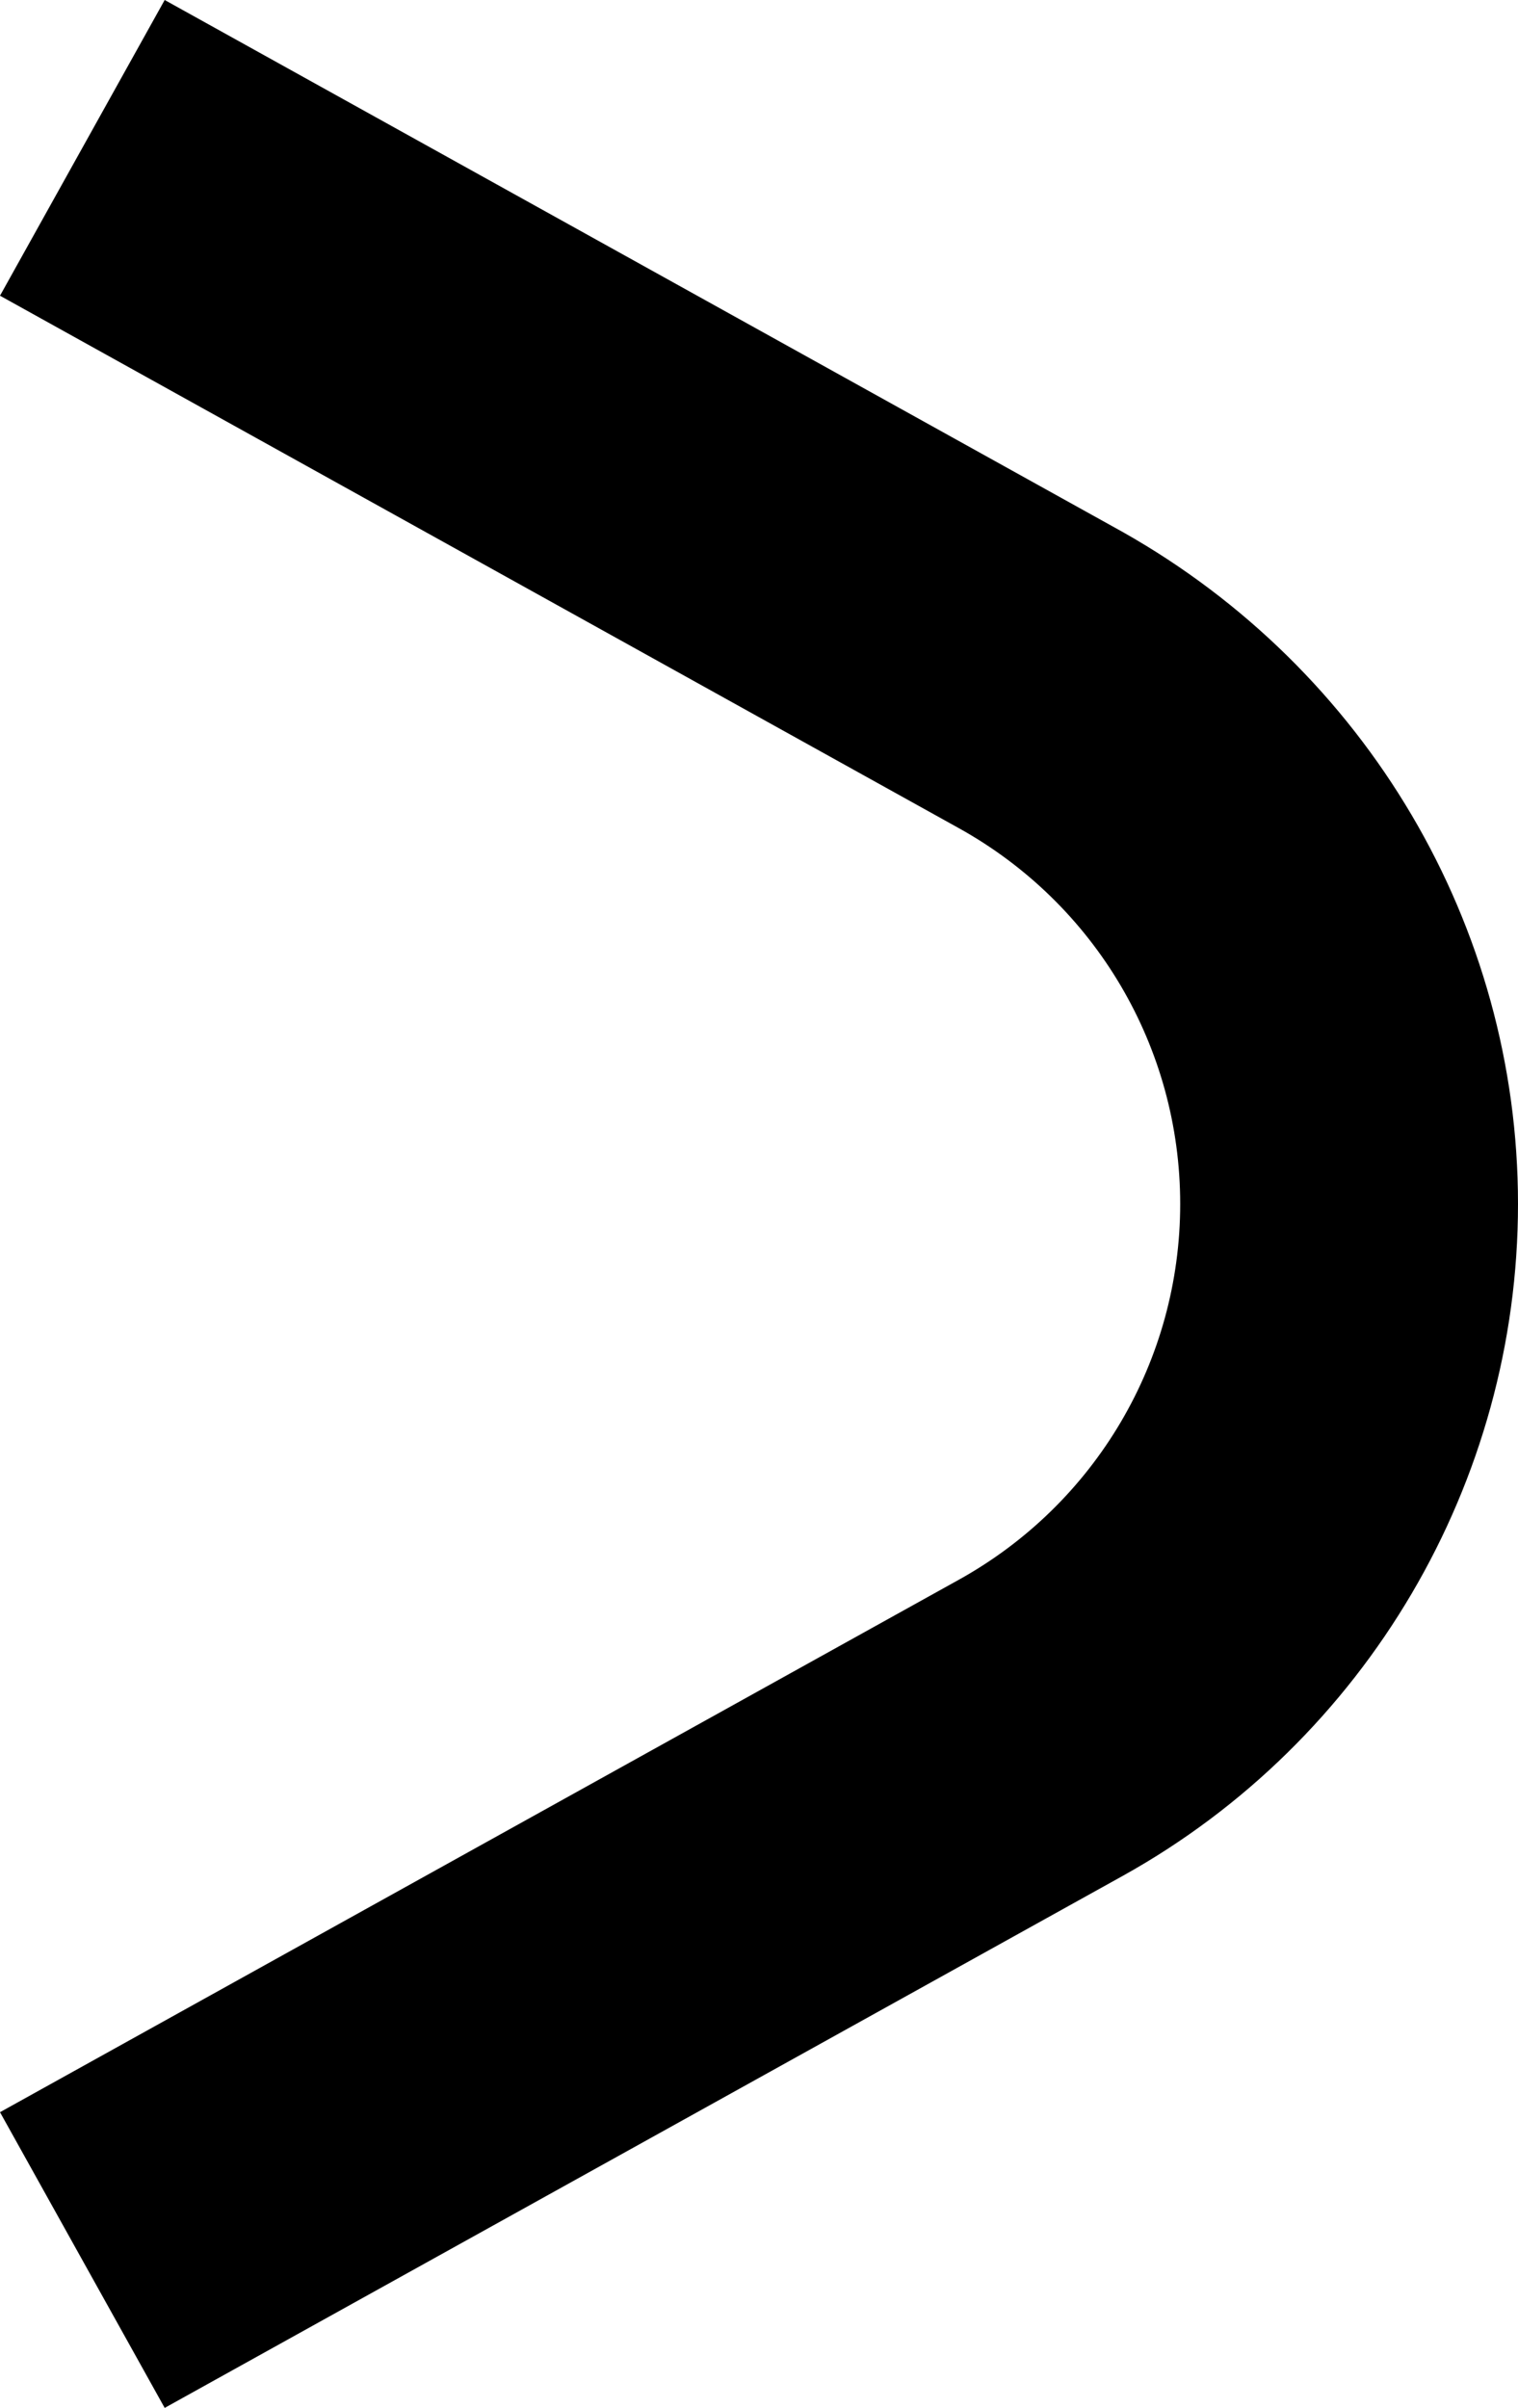 <?xml version="1.0" encoding="UTF-8"?> <svg xmlns="http://www.w3.org/2000/svg" id="Livello_1" width="7.19" height="11.4" viewBox="0 0 7.19 11.4"><path d="m4.54,3.92c.65.36,1.05,1.04,1.05,1.78h1.6c0-1.32-.72-2.53-1.87-3.18l-.78,1.4Zm1.05,1.78c0,.74-.4,1.42-1.05,1.78l.78,1.4c1.15-.64,1.87-1.86,1.87-3.18h-1.6Zm-1.05,1.78L0,10l.78,1.4,4.54-2.52-.78-1.4ZM0,1.4l4.54,2.52.78-1.4L.78,0l-.78,1.4Zm4.93,6.78l-.39-.7h0l.39.7Zm0-4.95l-.39.7.39-.7Z"></path></svg> 